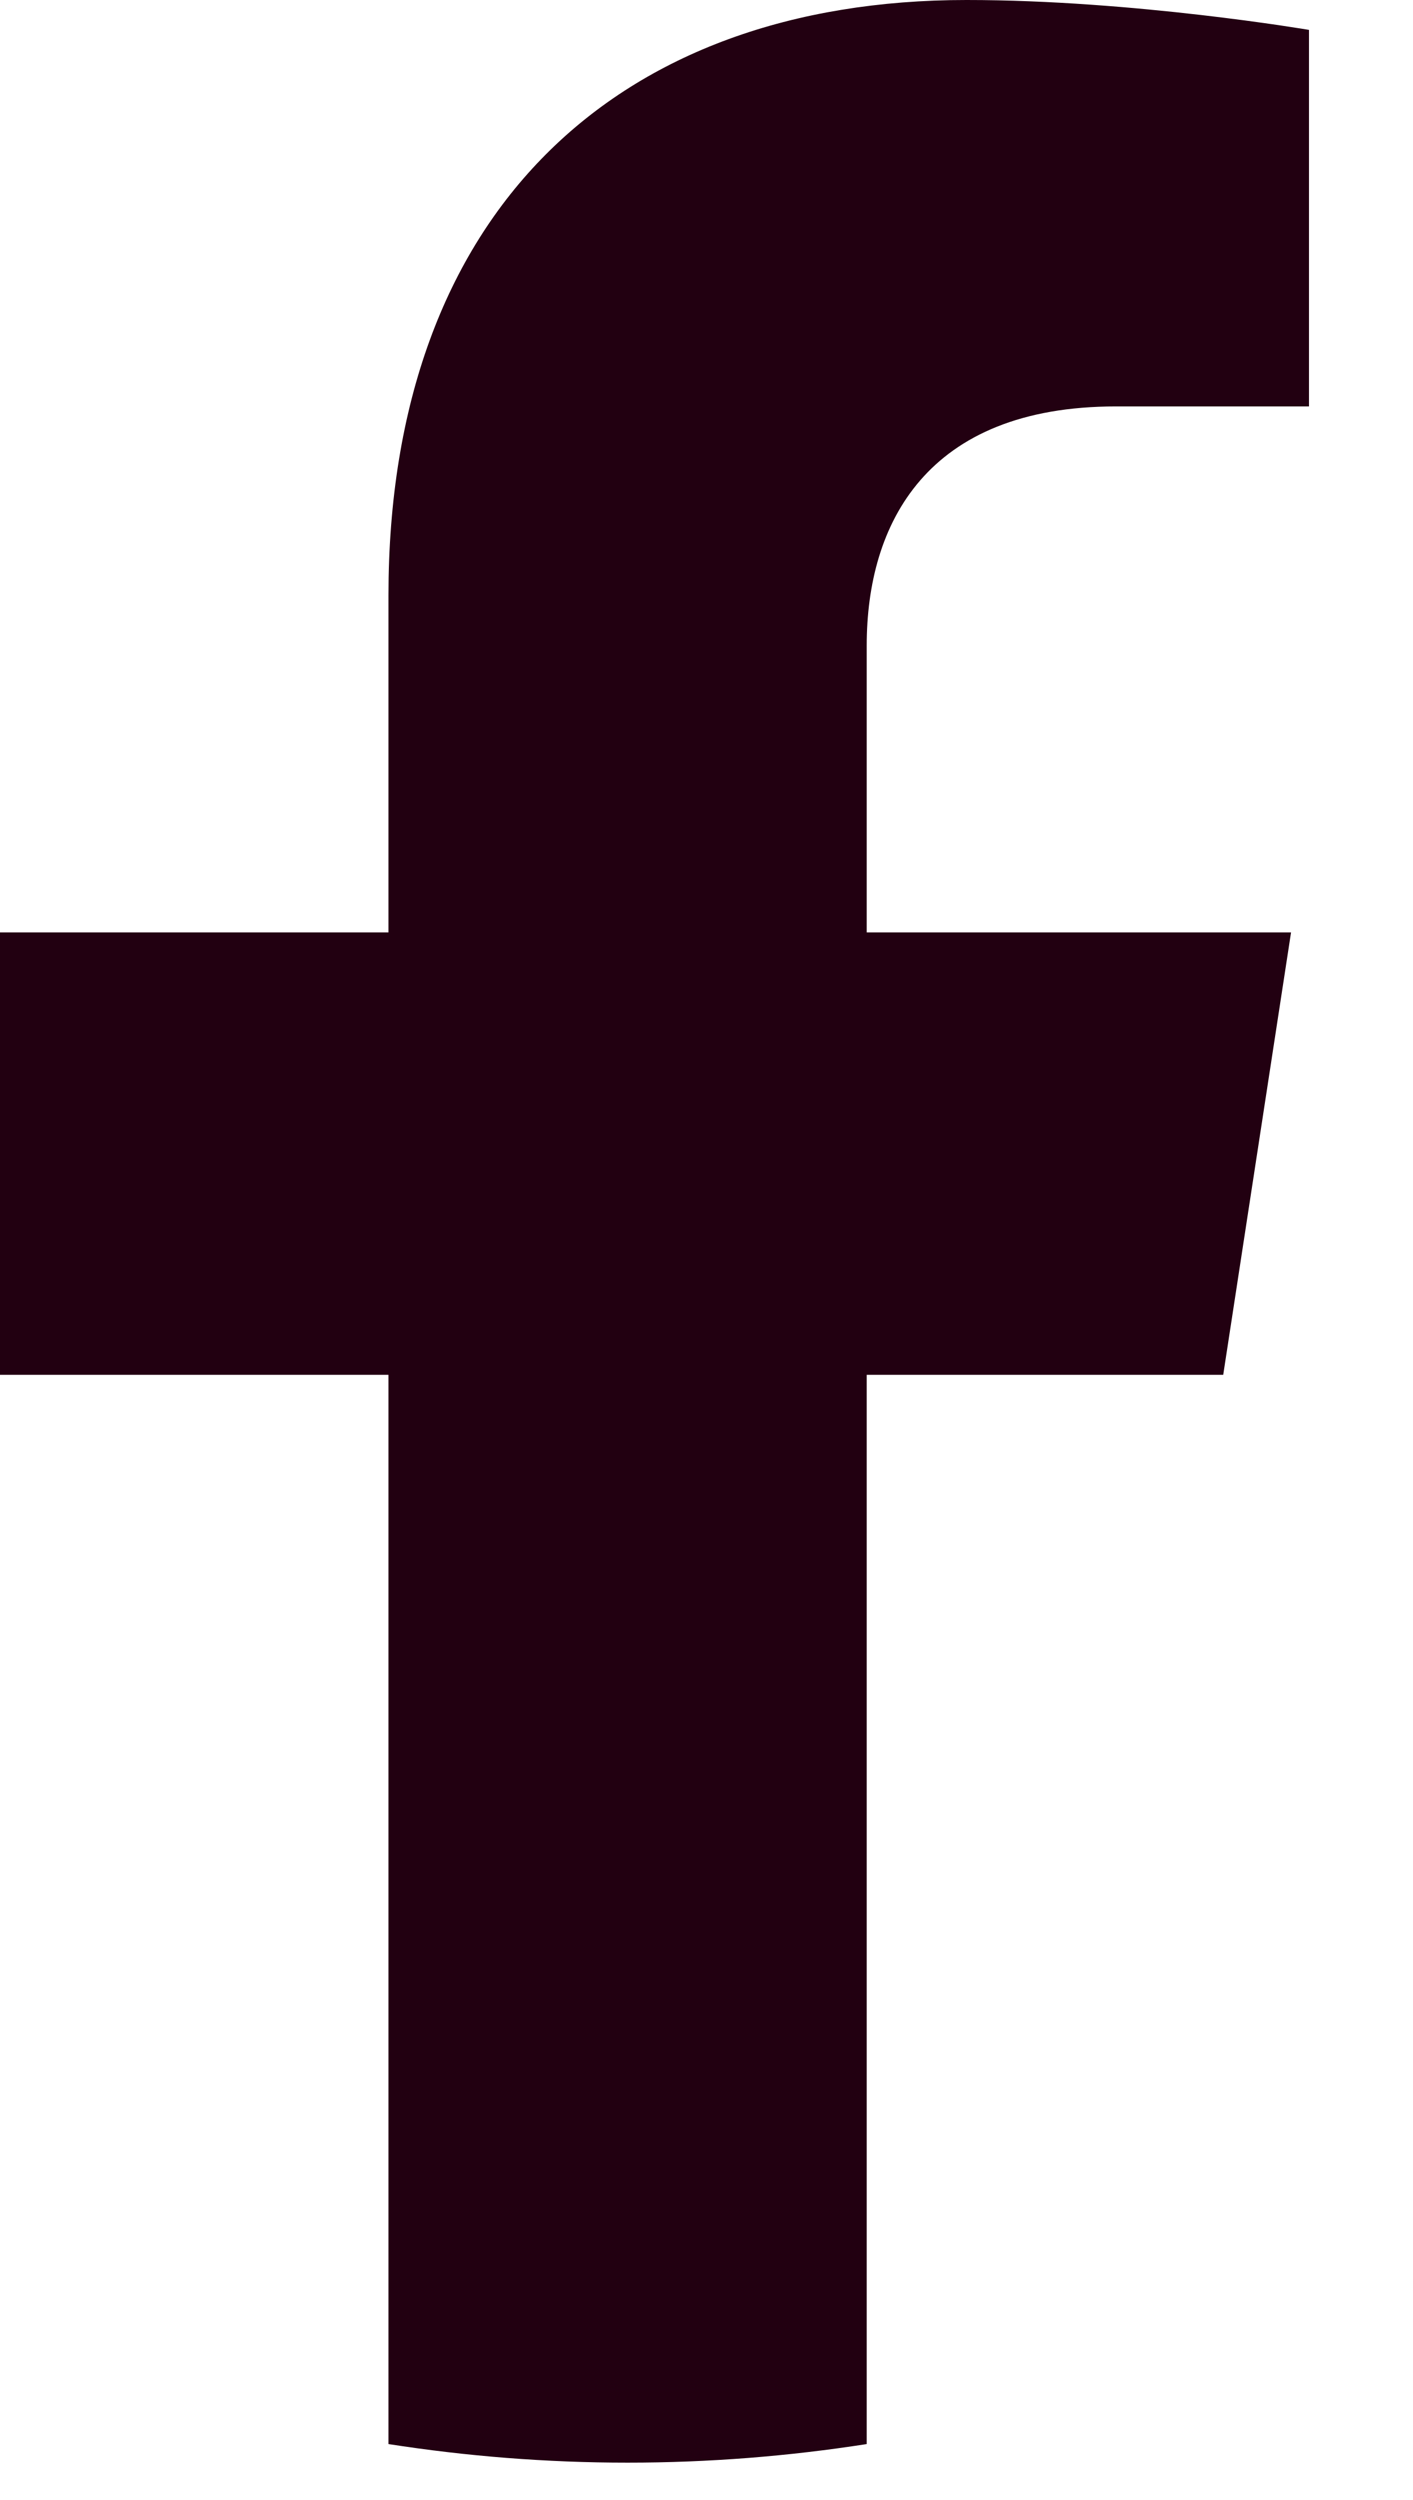 <svg width="13" height="23" viewBox="0 0 13 23" fill="none" xmlns="http://www.w3.org/2000/svg">
<path fill-rule="evenodd" clip-rule="evenodd" d="M11.254 12.648L11.878 8.578H7.974V5.938C7.974 4.824 8.519 3.739 10.268 3.739H12.043V0.275C12.043 0.275 10.432 0 8.892 0C5.676 0 3.574 1.949 3.574 5.477V8.578H0V12.648H3.574V22.485C4.291 22.597 5.026 22.656 5.774 22.656C6.522 22.656 7.257 22.597 7.974 22.485V12.648H11.254Z" fill="#220011"/>
</svg>
